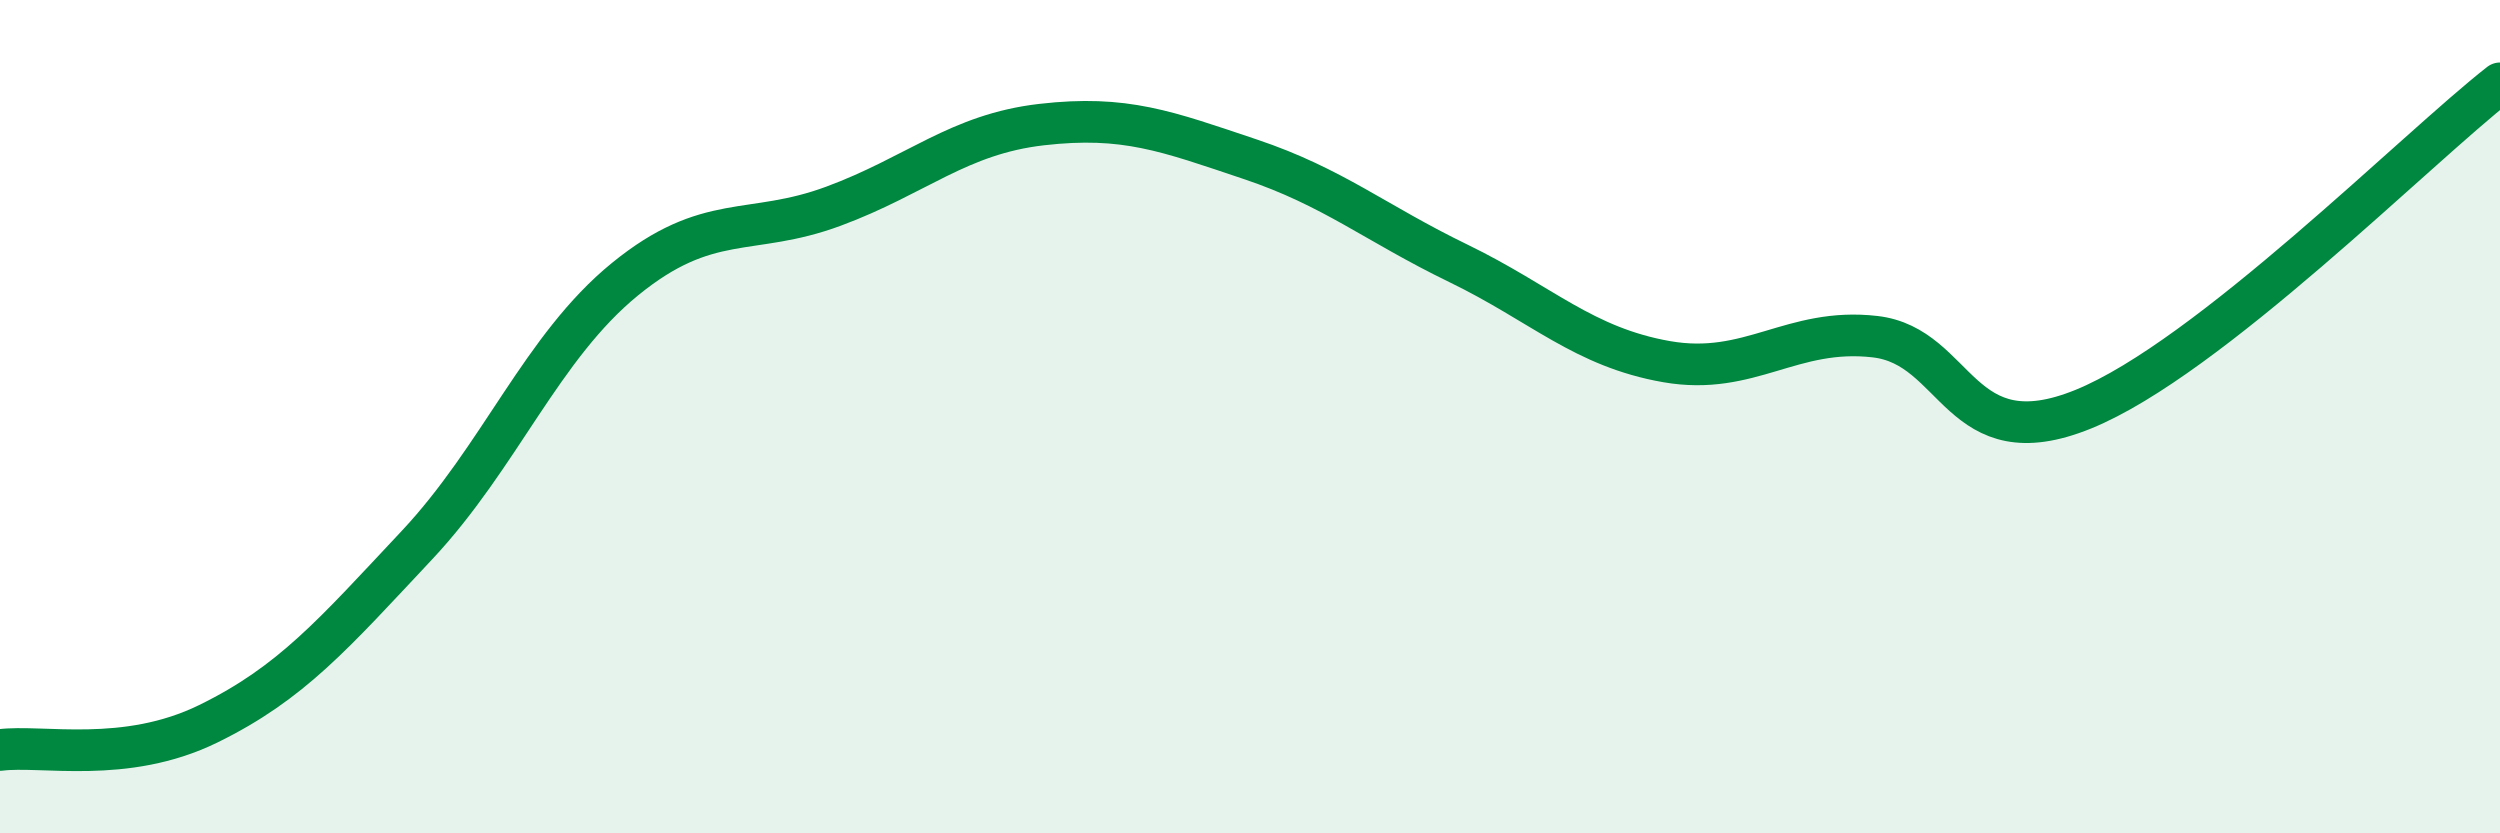 
    <svg width="60" height="20" viewBox="0 0 60 20" xmlns="http://www.w3.org/2000/svg">
      <path
        d="M 0,18 C 1,17.87 3,18.35 5,17.37 C 7,16.39 8,15.22 10,13.09 C 12,10.96 13,8.33 15,6.7 C 17,5.07 18,5.69 20,4.95 C 22,4.21 23,3.22 25,2.99 C 27,2.76 28,3.15 30,3.82 C 32,4.49 33,5.35 35,6.32 C 37,7.29 38,8.33 40,8.68 C 42,9.03 43,7.85 45,8.08 C 47,8.31 47,11.04 50,9.82 C 53,8.6 58,3.56 60,2L60 20L0 20Z"
        fill="#008740"
        opacity="0.1"
        stroke-linecap="round"
        stroke-linejoin="round"
      />
      <path
        d="M 0,18 C 1,17.87 3,18.35 5,17.37 C 7,16.39 8,15.22 10,13.09 C 12,10.96 13,8.33 15,6.7 C 17,5.07 18,5.69 20,4.95 C 22,4.21 23,3.22 25,2.99 C 27,2.76 28,3.15 30,3.82 C 32,4.49 33,5.35 35,6.32 C 37,7.29 38,8.33 40,8.68 C 42,9.03 43,7.85 45,8.08 C 47,8.31 47,11.04 50,9.82 C 53,8.6 58,3.56 60,2"
        stroke="#008740"
        stroke-width="1"
        fill="none"
        stroke-linecap="round"
        stroke-linejoin="round"
      />
    </svg>
  